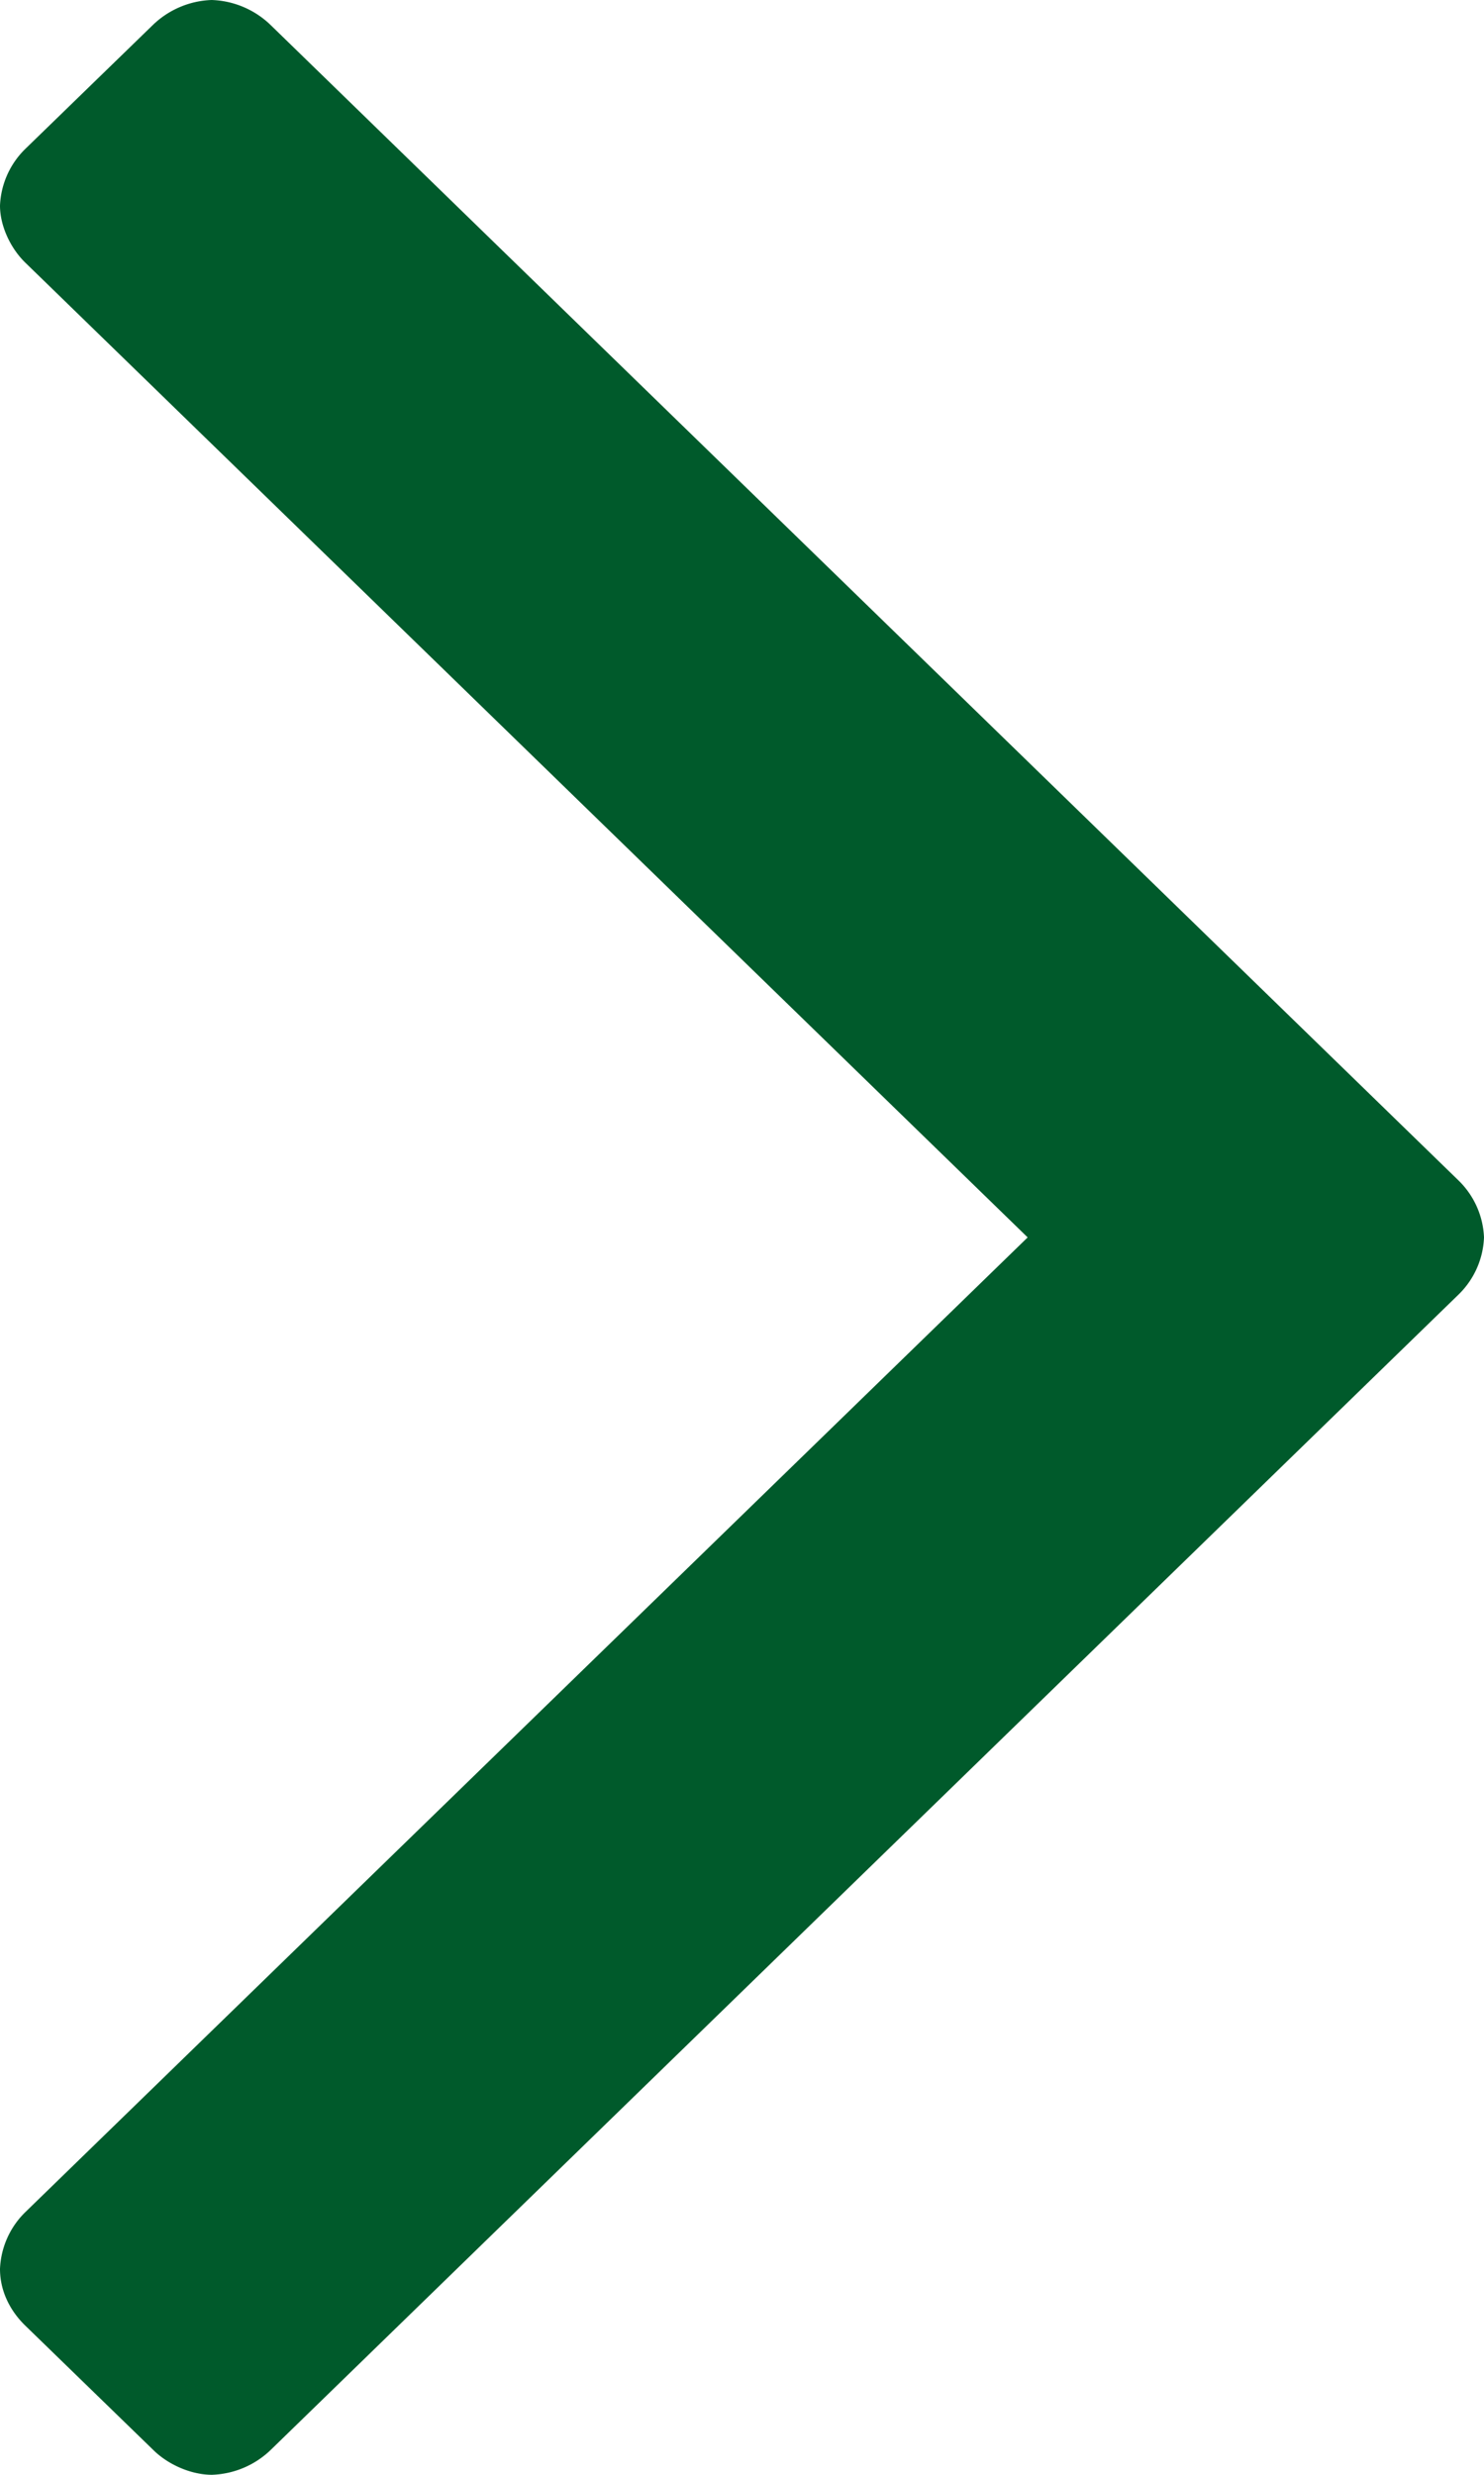 <svg xmlns="http://www.w3.org/2000/svg" width="6" height="10" viewBox="0 0 6 10">
    <path fill="#005a2b" fill-rule="evenodd" d="M5.897 4.77L1.093.1A.36.36 0 0 0 .856 0a.36.36 0 0 0-.237.1L.103.601A.34.34 0 0 0 0 .831c0 .08.041.171.103.231L4.155 5 .103 8.938a.34.34 0 0 0-.103.23c0 .09.041.17.103.23L.62 9.9c.061.06.154.1.237.1a.36.36 0 0 0 .237-.1l4.804-4.67A.34.34 0 0 0 6 5a.34.34 0 0 0-.103-.23z"/>
</svg>
